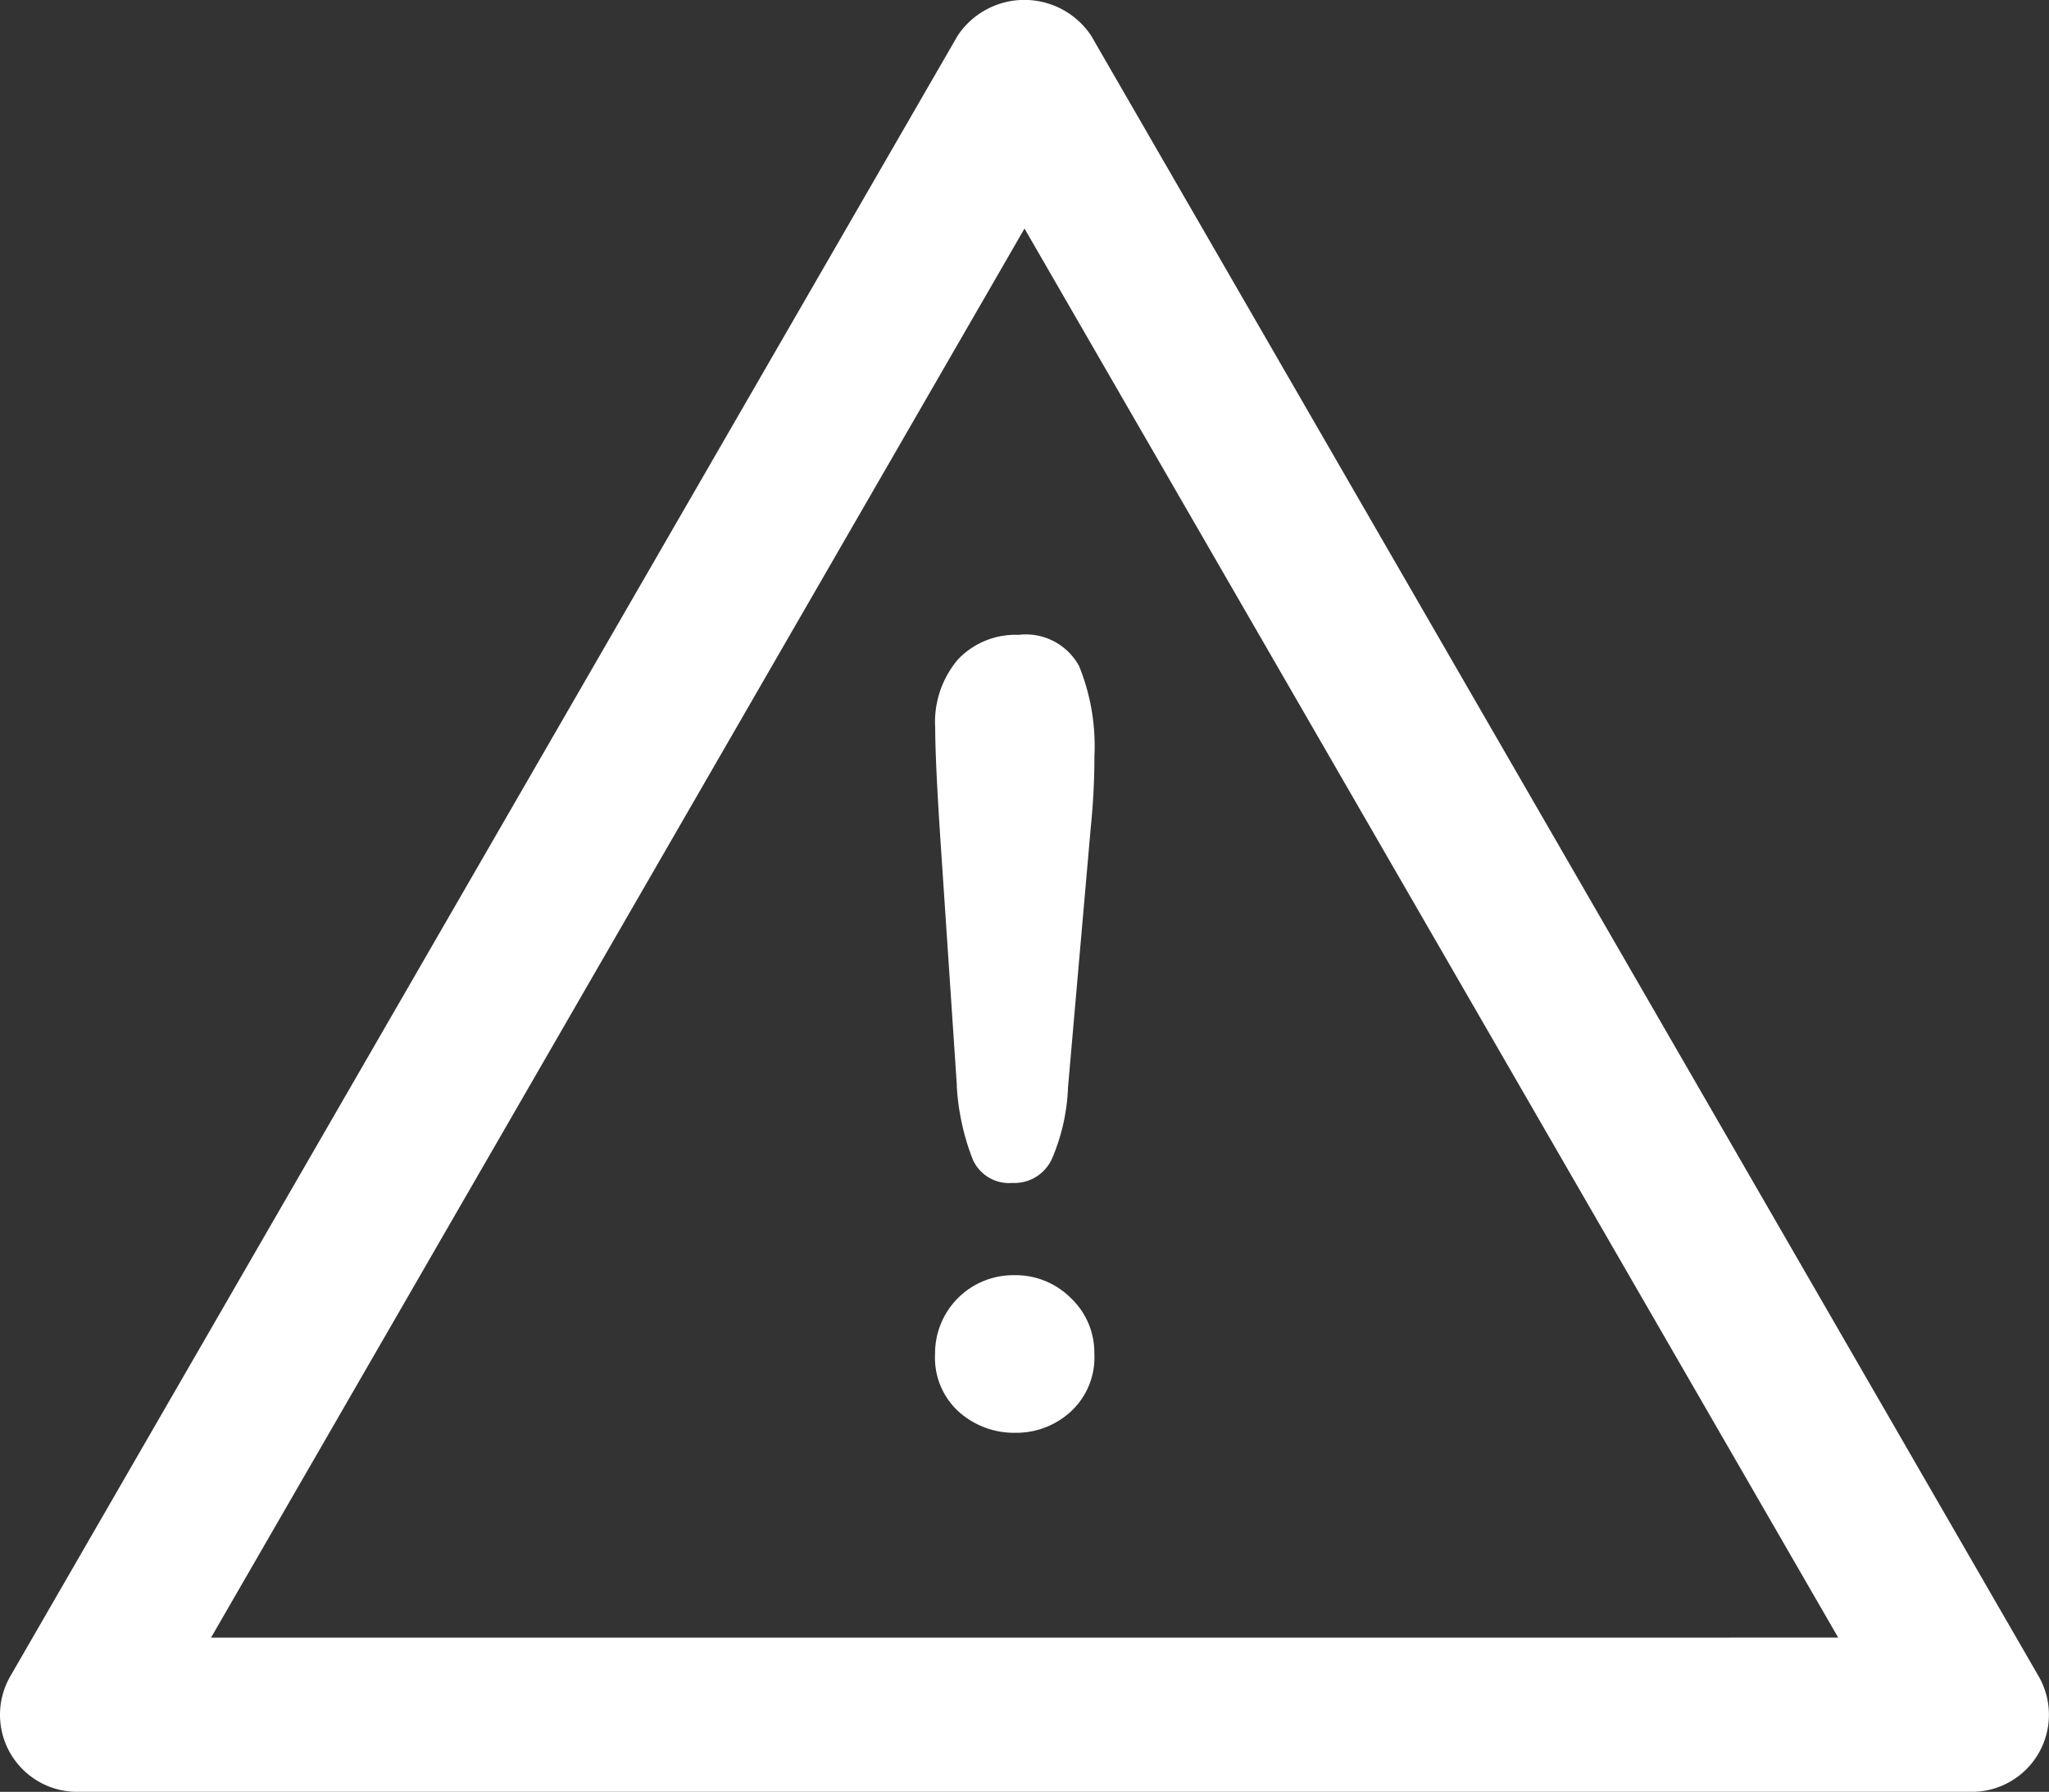 <svg xmlns="http://www.w3.org/2000/svg" xmlns:xlink="http://www.w3.org/1999/xlink" width="31.066" height="27.174" viewBox="0 0 31.066 27.174">
  <rect x="0" y="0" width="31.066" height="27.174" fill="#333333" stroke="none"/>
  <defs>
    <clipPath id="clip-path">
      <rect id="長方形_2847" data-name="長方形 2847" width="31.066" height="27.174" transform="translate(0 0)" fill="#fff"/>
    </clipPath>
  </defs>
  <g id="icn11" transform="translate(0 -0.001)">
    <g id="グループ_1995" data-name="グループ 1995" clip-path="url(#clip-path)">
      <path id="パス_4972" data-name="パス 4972" d="M14.508,16.472l-.256-3.828q-.072-1.119-.073-1.606A1.463,1.463,0,0,1,14.526,10a1.2,1.2,0,0,1,.916-.371.919.919,0,0,1,.92.476,3.235,3.235,0,0,1,.231,1.37,10.507,10.507,0,0,1-.055,1.07l-.345,3.941a3.031,3.031,0,0,1-.24,1.08.626.626,0,0,1-.607.375.6.6,0,0,1-.6-.363,3.617,3.617,0,0,1-.24-1.108m.886,5.26a1.259,1.259,0,0,1-.852-.316,1.108,1.108,0,0,1-.363-.883,1.185,1.185,0,0,1,1.2-1.191,1.182,1.182,0,0,1,.859.347,1.14,1.14,0,0,1,.356.844,1.114,1.114,0,0,1-.359.879,1.22,1.22,0,0,1-.84.32" fill="#fff"/>
      <path id="パス_4973" data-name="パス 4973" d="M29.9,27.175H1.169A1.169,1.169,0,0,1,.157,25.421L14.519.543a1.215,1.215,0,0,1,2.025,0L30.908,25.421A1.169,1.169,0,0,1,29.9,27.175m-26.7-2.339H27.87L15.533,3.467Z" fill="#fff"/>
    </g>
  </g>
</svg>

